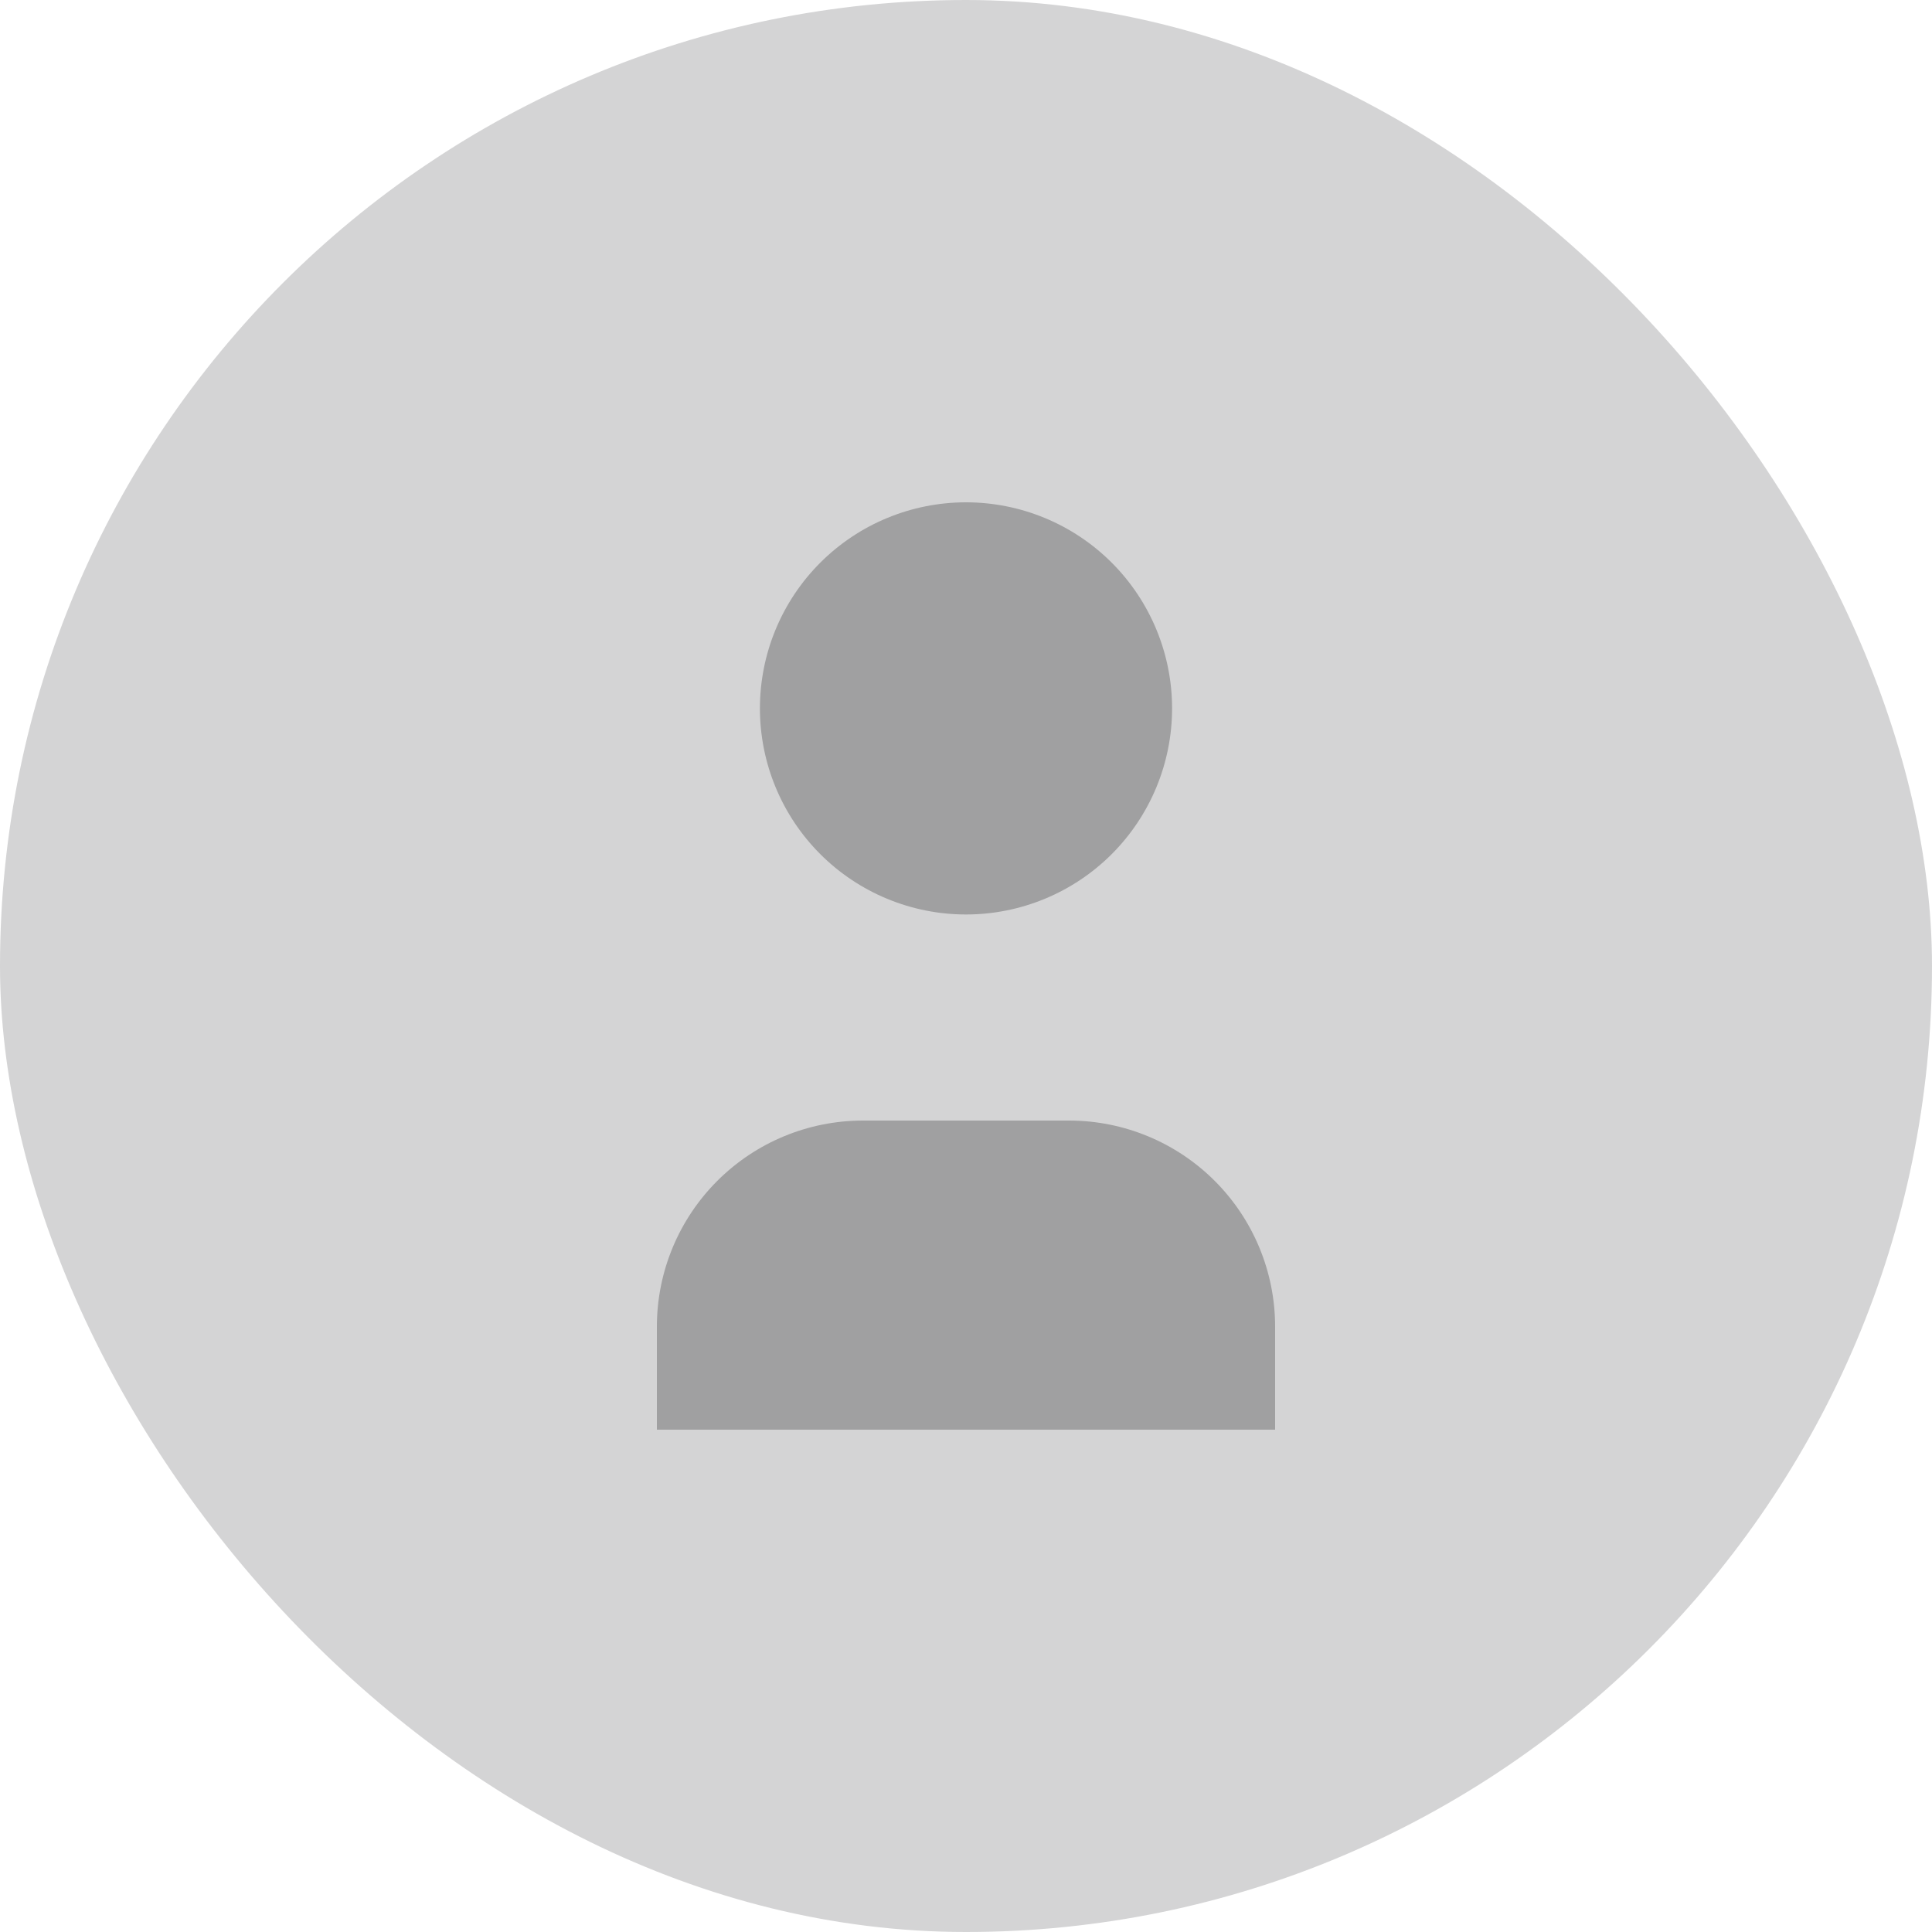 <svg width="75" height="75" viewBox="0 0 75 75" fill="none" xmlns="http://www.w3.org/2000/svg">
<rect width="75" height="75" rx="37.5" fill="#D4D4D5"/>
<g clip-path="url(#clip0_2047_8200)">
<path d="M29.5 27.5C29.5 29.622 30.343 31.657 31.843 33.157C33.343 34.657 35.378 35.5 37.5 35.5C39.622 35.5 41.657 34.657 43.157 33.157C44.657 31.657 45.5 29.622 45.5 27.5C45.5 25.378 44.657 23.343 43.157 21.843C41.657 20.343 39.622 19.5 37.5 19.5C35.378 19.5 33.343 20.343 31.843 21.843C30.343 23.343 29.5 25.378 29.5 27.5Z" fill="#A0A0A1"/>
<path d="M25.5 55.5V51.5C25.5 49.378 26.343 47.343 27.843 45.843C29.343 44.343 31.378 43.5 33.5 43.5H41.5C43.622 43.5 45.657 44.343 47.157 45.843C48.657 47.343 49.5 49.378 49.5 51.5V55.5" fill="#A0A0A1"/>
</g>
<defs>
<clipPath id="clip0_2047_8200">
<rect width="48" height="48" fill="white" transform="translate(13.5 13.5)"/>
</clipPath>
</defs>
</svg>
